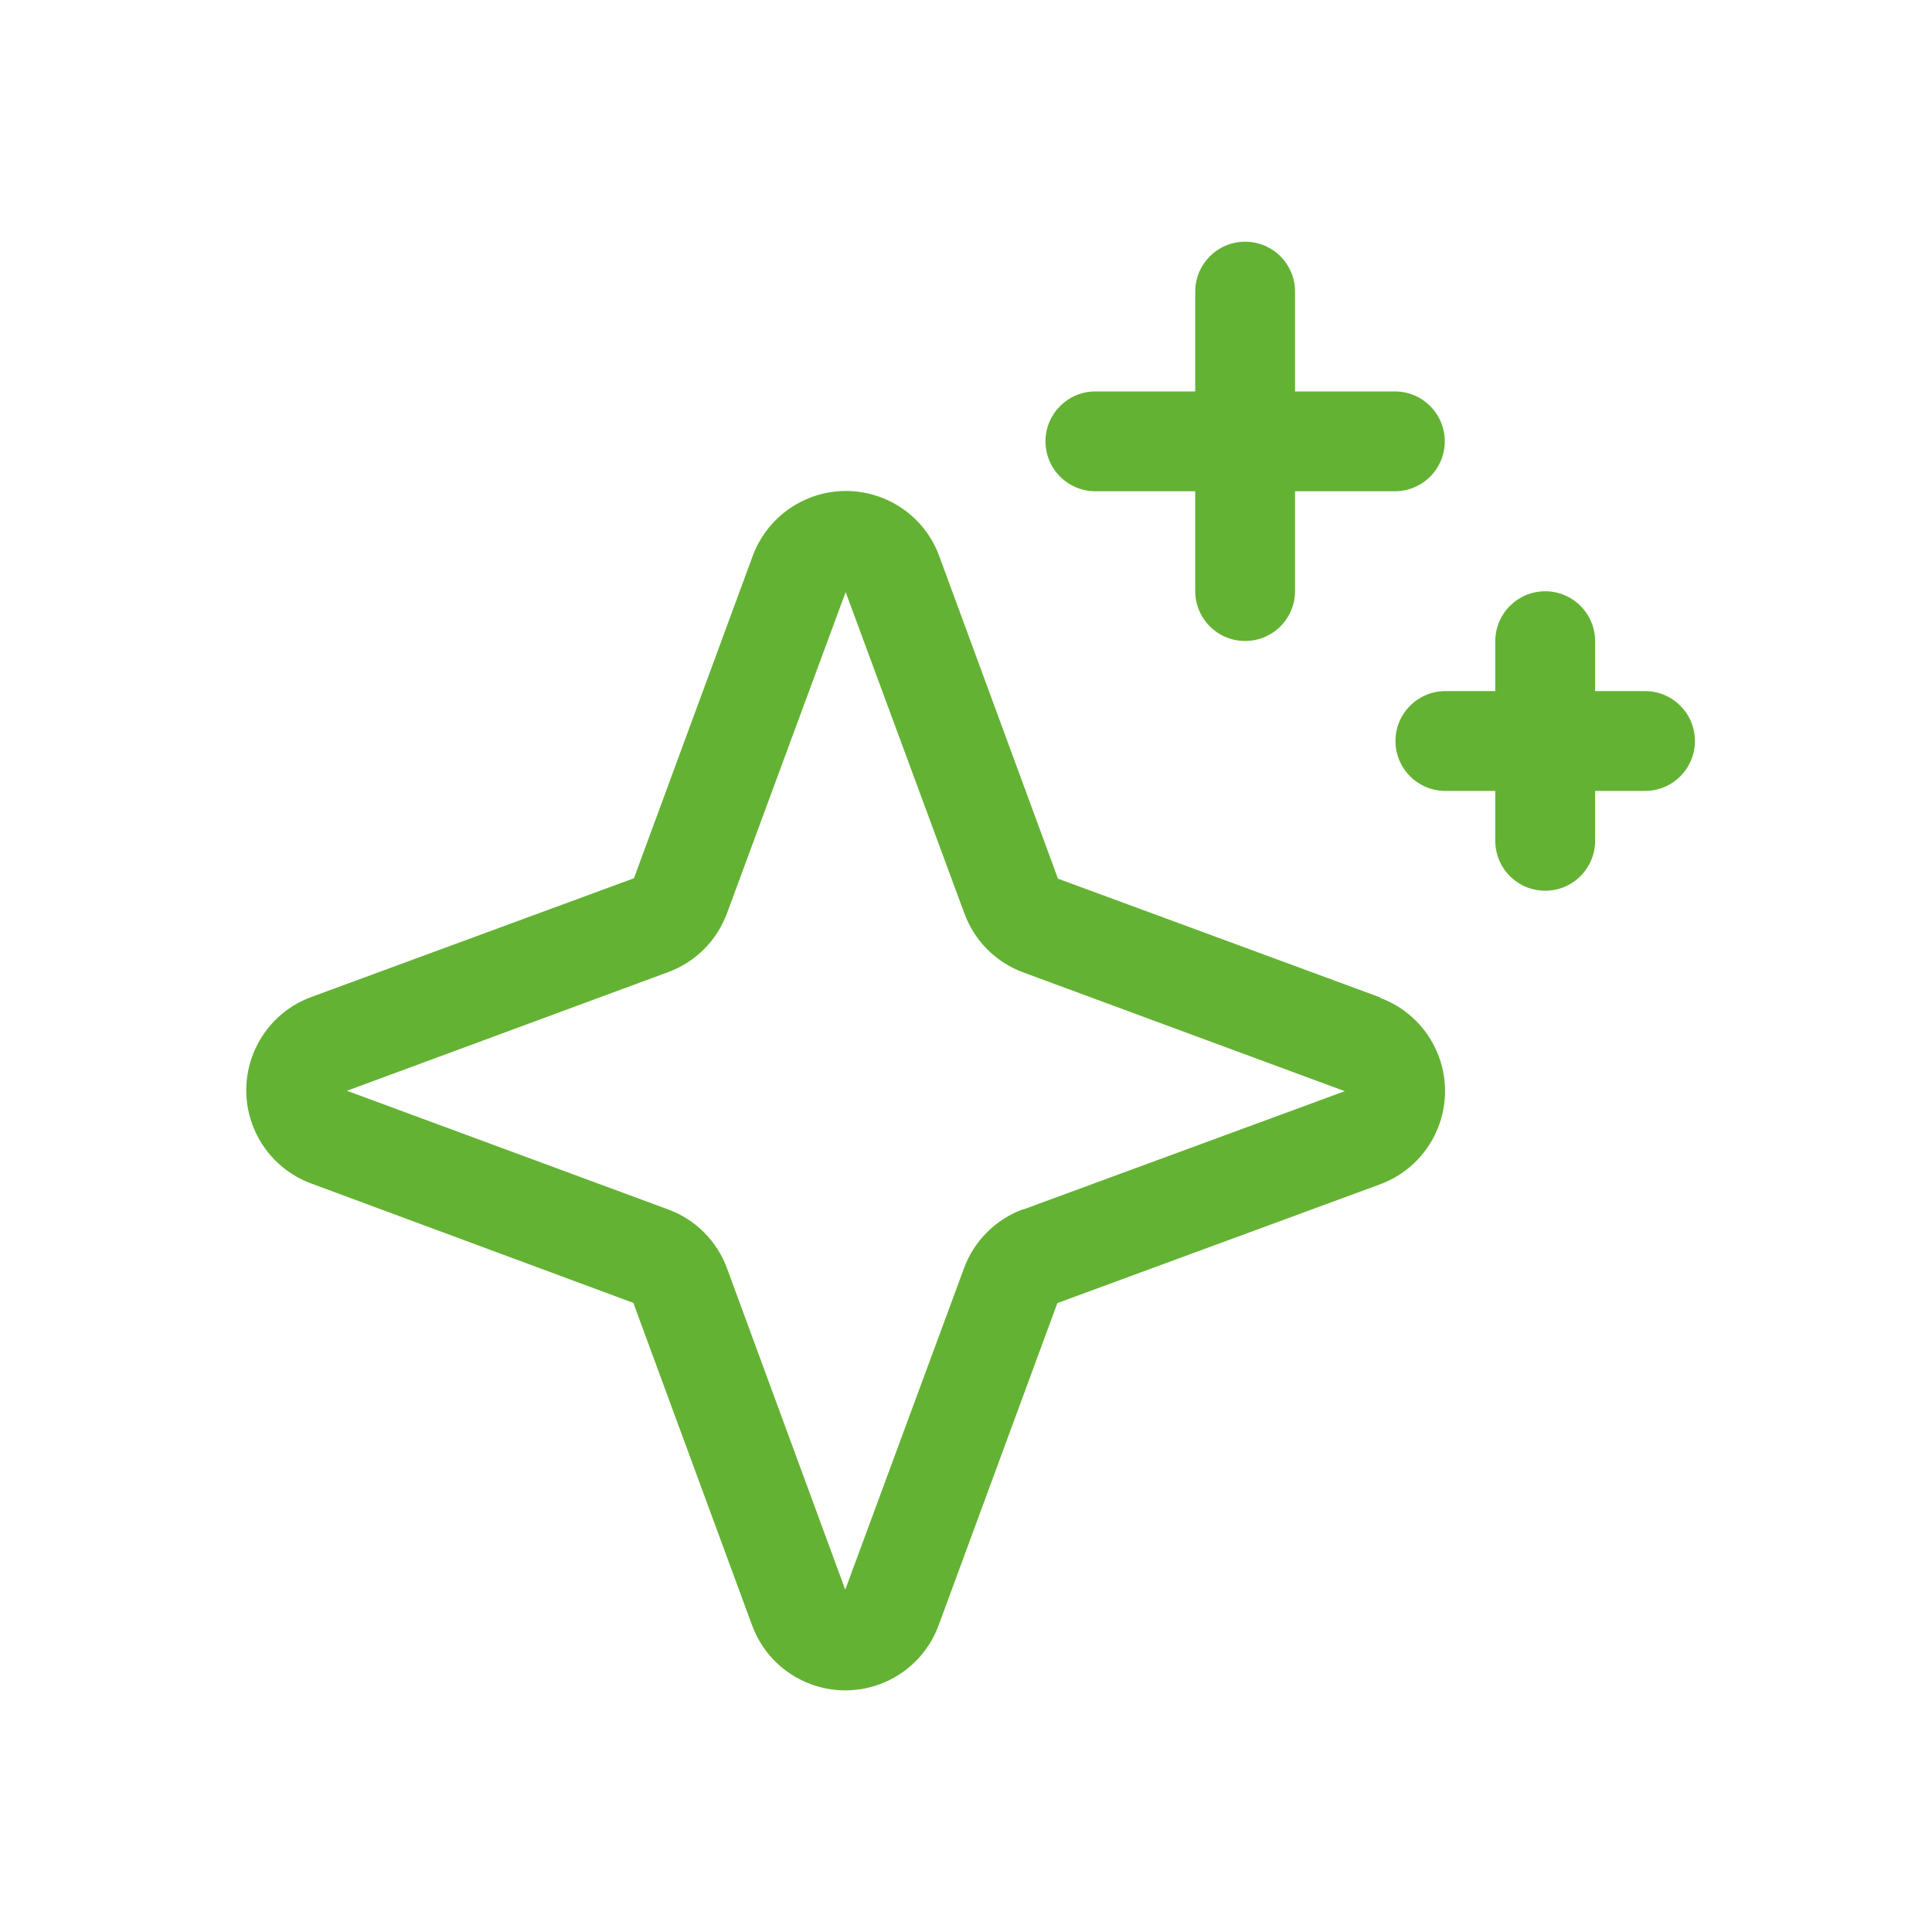 <svg viewBox="0 0 96 96" xmlns="http://www.w3.org/2000/svg" id="Ebene_2">
  <defs>
    <style>
      .cls-1 {
        fill: #64b233;
      }
    </style>
  </defs>
  <path d="M68.58,49.56l-16.01-5.9-5.9-16.03c-.94-2.56-3.78-3.87-6.34-2.93-1.36.5-2.43,1.57-2.93,2.93l-5.9,16.01-16.03,5.9c-2.56.94-3.87,3.78-2.93,6.34.5,1.36,1.57,2.43,2.93,2.93l16,5.93,5.9,16.02c.94,2.56,3.78,3.87,6.34,2.93,1.36-.5,2.43-1.57,2.93-2.93l5.9-16.01,16.03-5.9c2.56-.94,3.87-3.78,2.93-6.34-.5-1.36-1.57-2.43-2.93-2.93l.02-.02ZM50.83,60.09c-1.36.5-2.43,1.57-2.93,2.93l-5.9,15.97-5.88-15.98c-.5-1.35-1.56-2.41-2.91-2.91h0l-15.97-5.9,15.97-5.9c1.35-.5,2.41-1.56,2.91-2.91l5.9-15.97,5.9,15.97c.5,1.36,1.57,2.43,2.93,2.93l15.97,5.9-15.98,5.88ZM51.95,21.93c0-1.37,1.11-2.48,2.48-2.48h4.96v-4.96c0-1.37,1.11-2.48,2.48-2.48s2.48,1.11,2.48,2.48v4.96h4.96c1.37,0,2.48,1.11,2.48,2.48s-1.11,2.48-2.48,2.48h-4.96v4.96c0,1.37-1.11,2.48-2.48,2.48s-2.48-1.11-2.48-2.48v-4.96h-4.96c-1.37,0-2.48-1.11-2.48-2.48ZM84.22,36.82c0,1.37-1.11,2.48-2.48,2.48h-2.48v2.48c0,1.37-1.11,2.48-2.48,2.48s-2.48-1.11-2.48-2.48v-2.48h-2.48c-1.37,0-2.48-1.11-2.48-2.48s1.11-2.48,2.48-2.48h2.48v-2.48c0-1.37,1.11-2.48,2.48-2.48s2.48,1.11,2.48,2.48v2.48h2.48c1.37,0,2.48,1.11,2.48,2.48Z" class="cls-1"></path>
</svg>